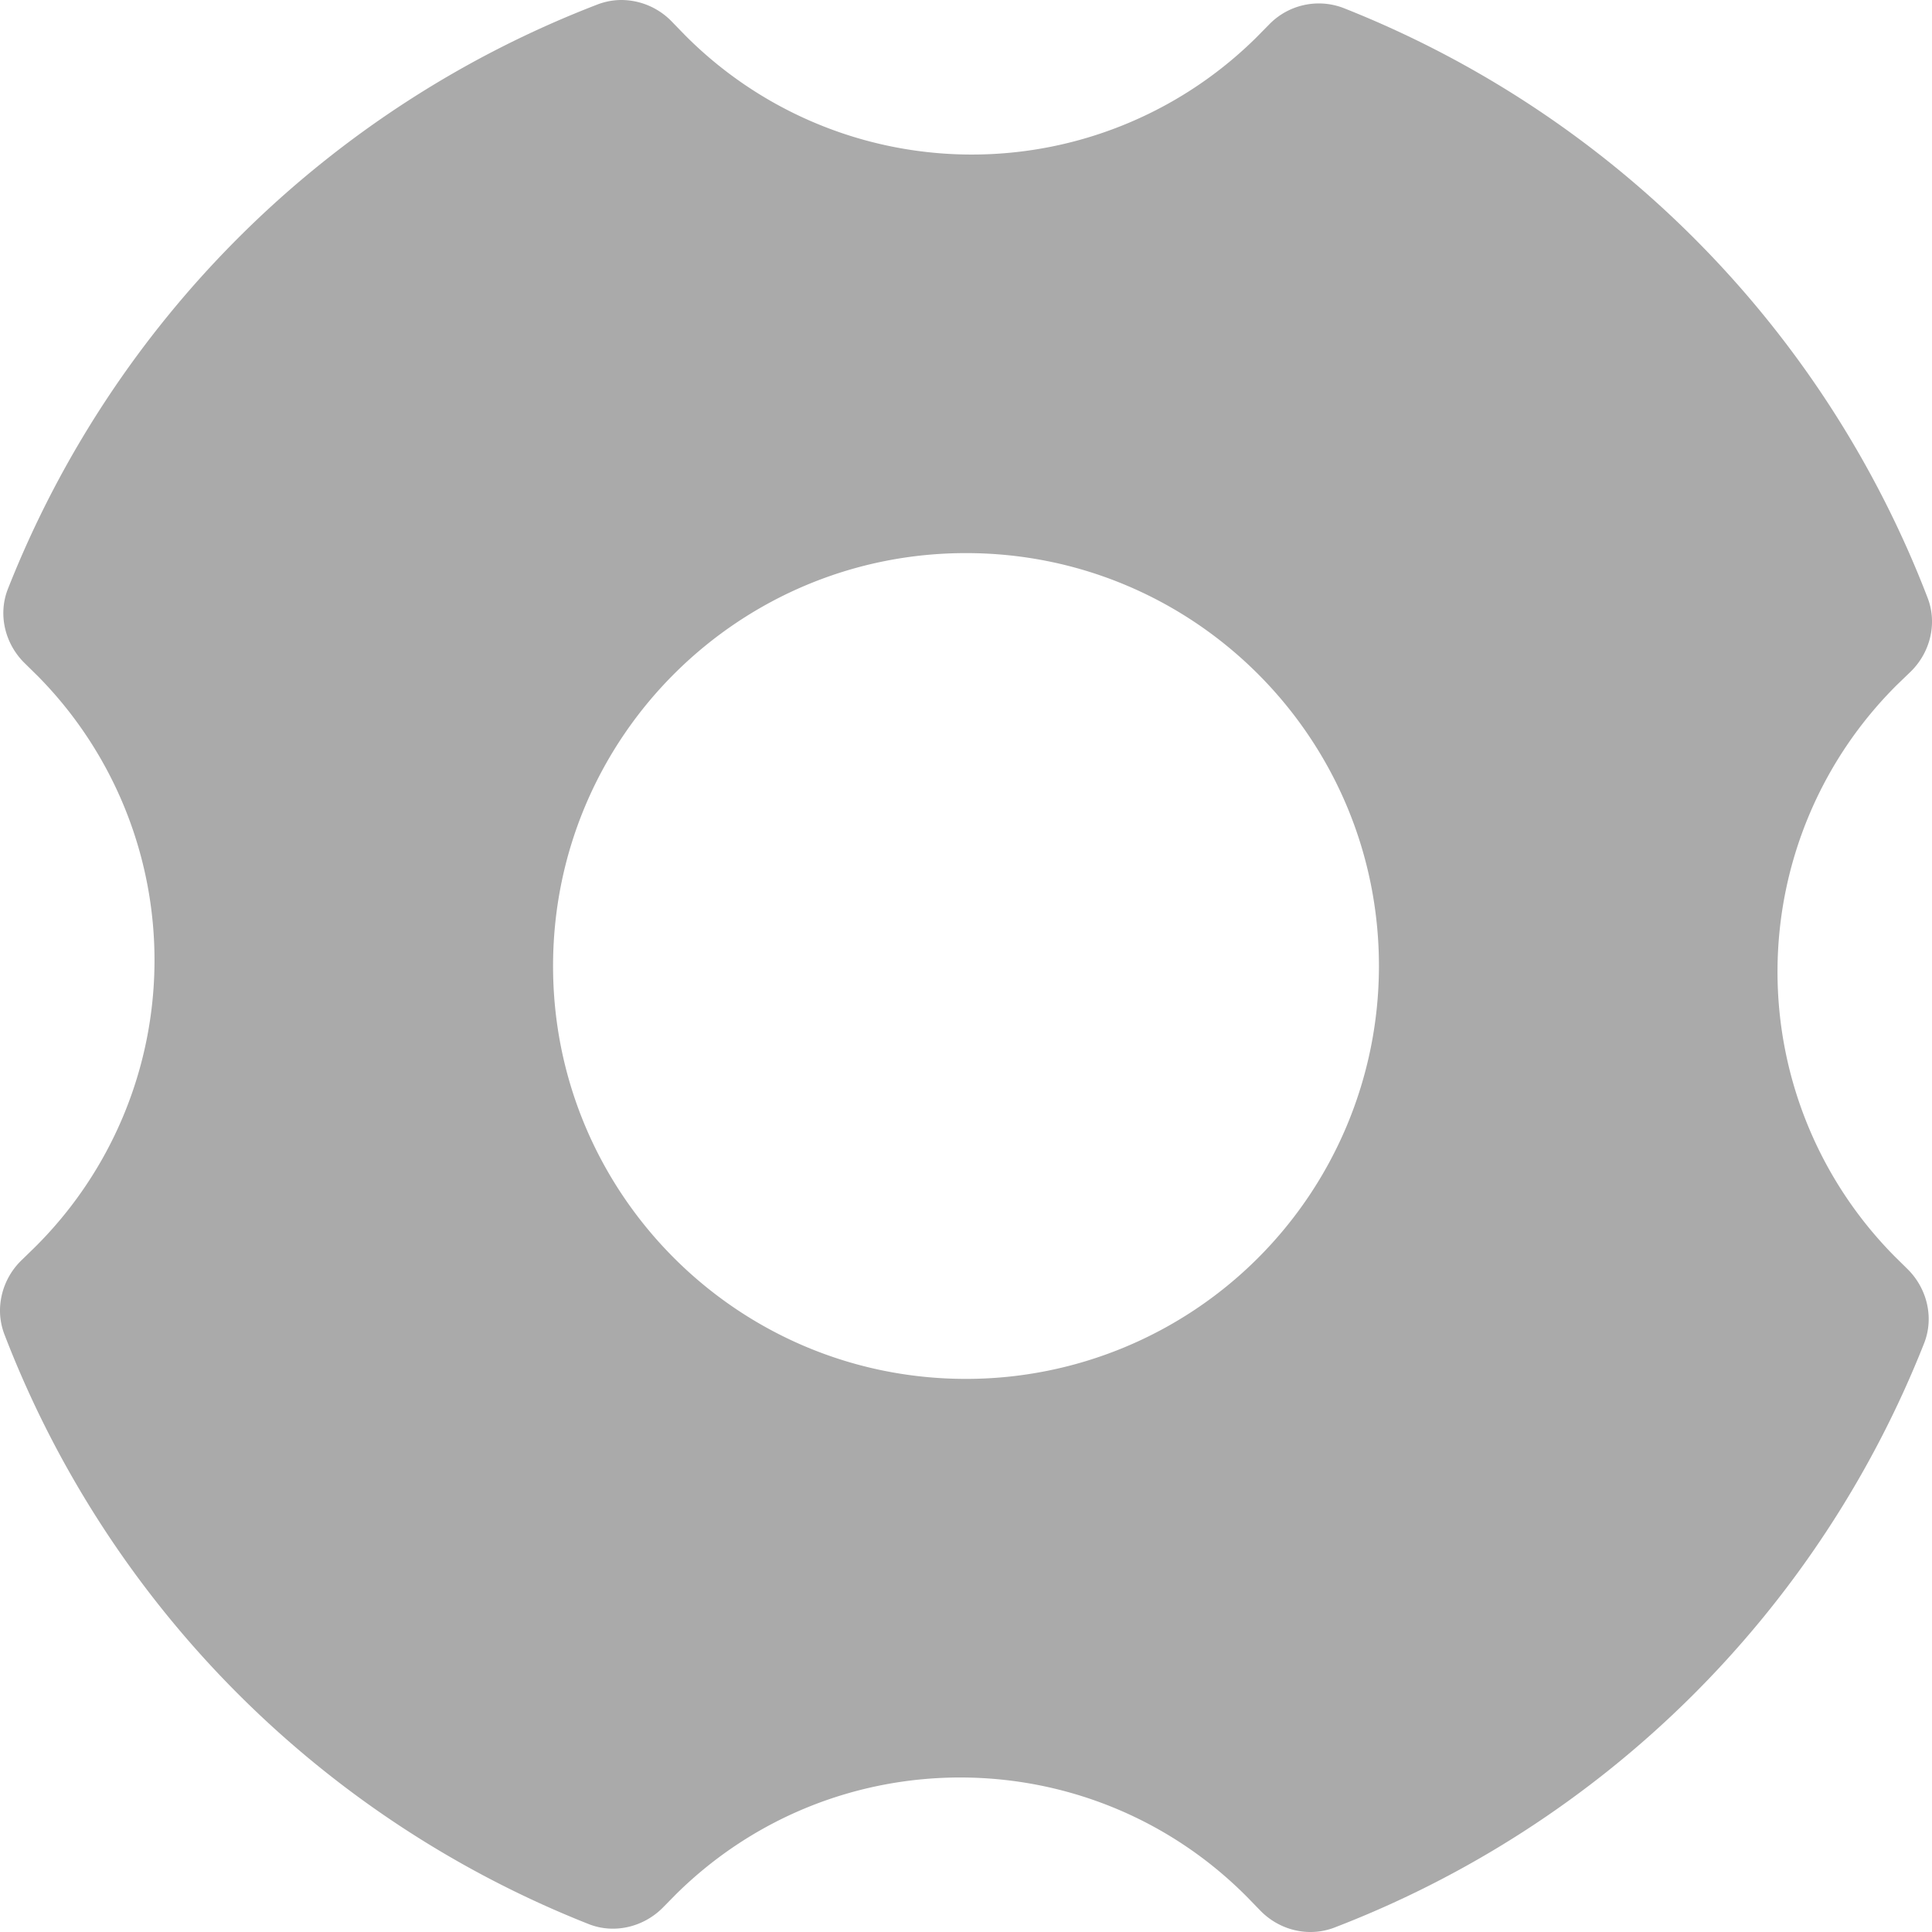 <svg width="45" height="45" xmlns="http://www.w3.org/2000/svg" xmlns:xlink="http://www.w3.org/1999/xlink"><defs><path d="M13.928.1A24.037 24.037 0 0 0 .185 13.715c-.236.595-.072 1.275.383 1.725l.305.3a9.414 9.414 0 0 1-.064 13.314l-.307.299A1.642 1.642 0 0 0 0 30.5v.042c.002.179.035.358.1.531a24.048 24.048 0 0 0 13.613 13.743c.595.235 1.276.07 1.726-.384l.3-.305c3.694-3.659 9.656-3.631 13.315.064l.298.307c.306.317.723.496 1.148.502h.04c.18-.002.359-.035.533-.1a24.042 24.042 0 0 0 13.744-13.614c.234-.595.07-1.275-.385-1.725l-.304-.3a9.416 9.416 0 0 1 .062-13.315l.308-.297c.46-.445.63-1.124.401-1.721A24.04 24.04 0 0 0 31.286.184a1.61 1.61 0 0 0-1.724.385l-.3.304A9.415 9.415 0 0 1 15.945.809l-.297-.306A1.64 1.64 0 0 0 14.477 0c-.185 0-.37.033-.549.1m8.527 32.017c-5.313-.024-9.598-4.351-9.573-9.662.025-5.313 4.352-9.598 9.664-9.572 5.312.024 9.597 4.351 9.572 9.662a9.616 9.616 0 0 1-9.615 9.572h-.048" id="a"/></defs><g fill="none" fill-rule="evenodd"><mask id="b" fill="#fff"><use xlink:href="#a"/></mask><use fill="#AAA" xlink:href="#a"/><g mask="url(#b)"><path d="M0 0h45v45H0z"/></g></g></svg>
